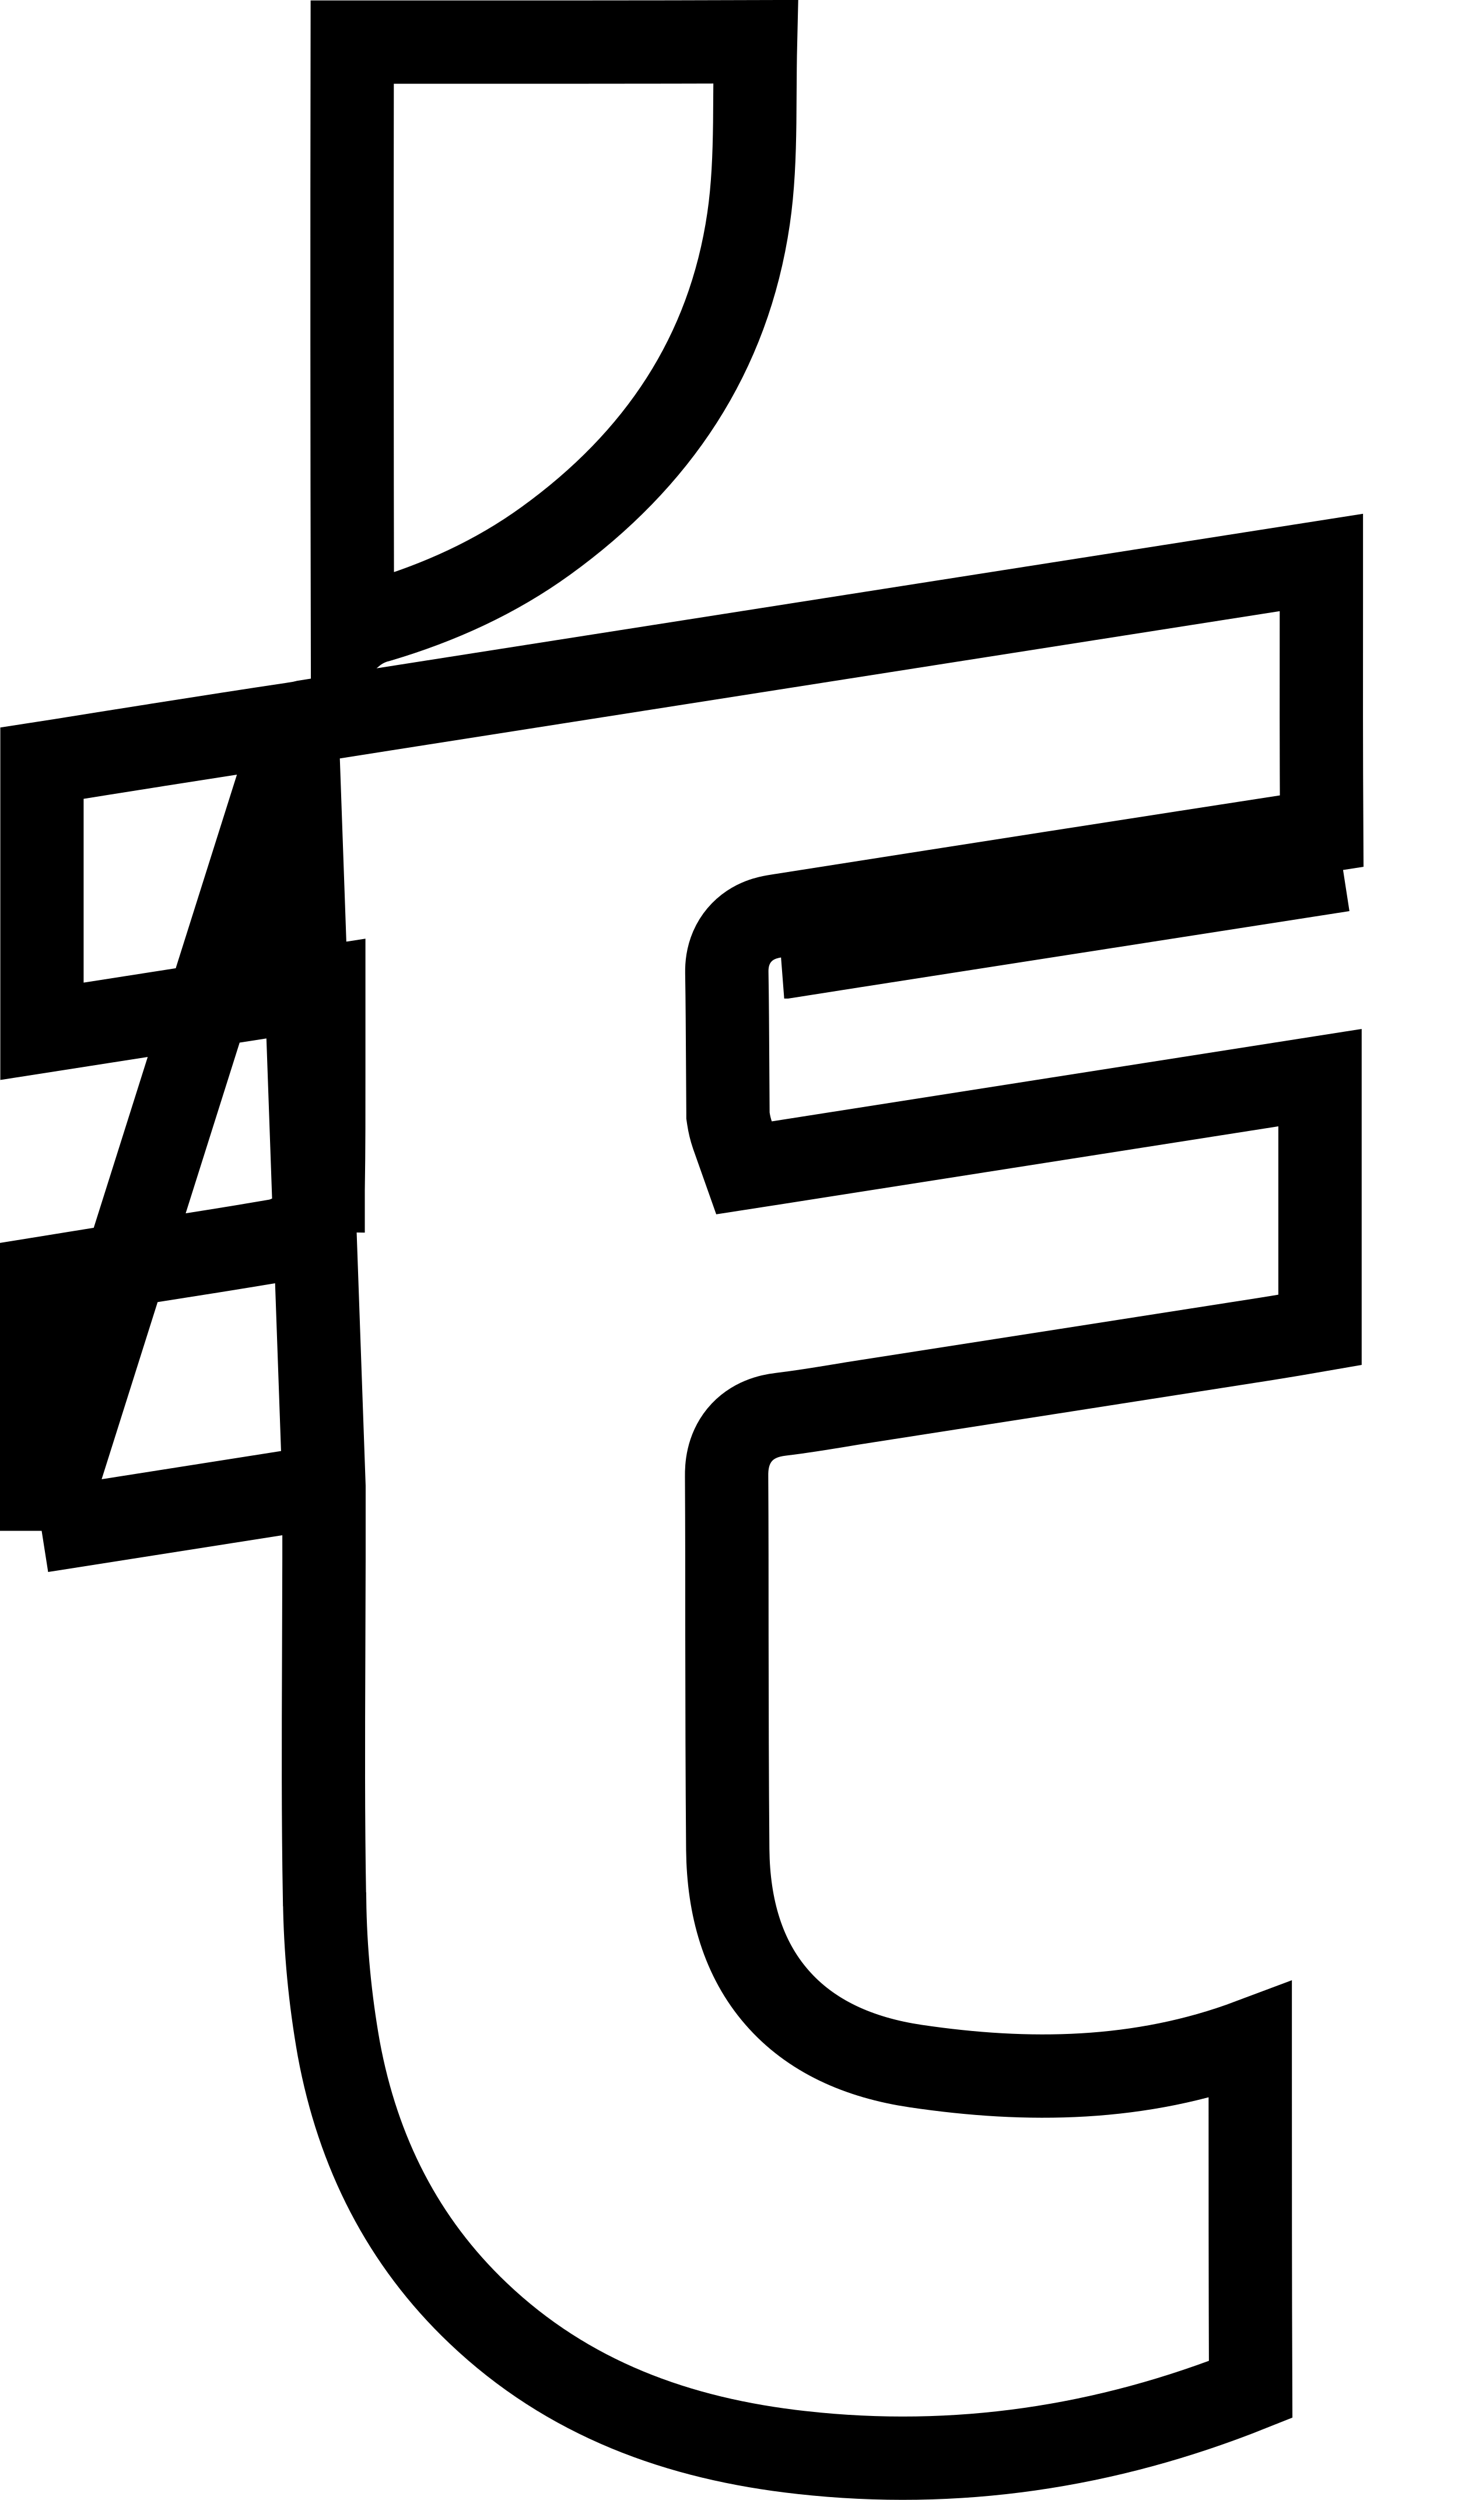 <svg width="14" height="24" viewBox="0 0 14 24" fill="none" xmlns="http://www.w3.org/2000/svg">
<path d="M3.111 14.271V14.739V14.965V14.965C3.11 15.281 3.109 15.596 3.108 15.91C3.105 16.687 3.102 17.459 3.116 18.233L3.117 18.236C3.123 18.717 3.169 19.197 3.253 19.67C3.437 20.665 3.869 21.522 4.591 22.208L4.591 22.208C5.451 23.027 6.508 23.415 7.697 23.546L7.698 23.546C9.18 23.711 10.616 23.497 12.009 22.94C12.005 21.924 12.005 20.908 12.005 19.894C12.005 19.793 12.005 19.691 12.005 19.589C10.951 19.985 9.864 19.994 8.794 19.836C8.247 19.755 7.784 19.549 7.46 19.176C7.135 18.803 6.994 18.314 6.988 17.757L6.988 17.756C6.982 17.071 6.981 16.381 6.98 15.693C6.98 15.184 6.98 14.676 6.977 14.173C6.976 14.089 6.983 13.922 7.101 13.777C7.225 13.626 7.396 13.591 7.491 13.579L7.492 13.579C7.682 13.556 7.868 13.526 8.063 13.494C8.146 13.48 8.23 13.466 8.317 13.453L8.317 13.453C9.598 13.254 10.878 13.054 12.159 12.854C12.332 12.826 12.504 12.798 12.675 12.768V10.346L7.473 11.161L7.144 11.212L7.033 10.898C7.015 10.845 7.002 10.791 6.994 10.737L6.99 10.71L6.99 10.683C6.989 10.523 6.988 10.363 6.987 10.205C6.985 9.914 6.984 9.626 6.979 9.336C6.978 9.269 6.986 9.186 7.023 9.1C7.063 9.008 7.126 8.936 7.202 8.885C7.271 8.839 7.338 8.819 7.379 8.809C7.415 8.8 7.451 8.795 7.469 8.792C7.47 8.792 7.472 8.792 7.474 8.791C9.213 8.518 10.952 8.247 12.691 7.979C12.687 7.248 12.687 6.517 12.688 5.788C12.688 5.658 12.688 5.529 12.688 5.4L3.68 6.811L2.936 6.928C2.905 6.936 2.876 6.941 2.851 6.945L3.111 14.271ZM3.111 14.271L2.649 14.344L0.4 14.697M3.111 14.271L0.4 14.697M0.4 14.697V12.273C0.615 12.238 0.83 12.204 1.046 12.169C1.172 12.149 1.298 12.13 1.424 12.11C1.828 12.047 2.234 11.983 2.639 11.915M0.4 14.697L2.85 6.945C2.409 7.011 1.966 7.08 1.521 7.15C1.488 7.156 1.454 7.161 1.421 7.166L1.421 7.166C1.14 7.21 0.859 7.255 0.579 7.3C0.52 7.309 0.462 7.319 0.403 7.328V9.901L2.647 9.551L3.109 9.479V9.946C3.109 10.043 3.109 10.139 3.109 10.234C3.109 10.636 3.11 11.032 3.103 11.427M2.639 11.915C2.638 11.915 2.638 11.915 2.638 11.915L2.572 11.52L2.639 11.915ZM2.639 11.915C2.75 11.896 2.841 11.841 2.895 11.801C2.927 11.777 2.966 11.744 3.001 11.7C3.027 11.668 3.1 11.57 3.103 11.427M3.103 11.427C3.103 11.427 3.103 11.427 3.103 11.426L2.703 11.42L3.103 11.427ZM3.642 5.958C3.546 5.981 3.458 6.026 3.384 6.088C3.38 4.193 3.379 2.299 3.382 0.404C3.592 0.404 3.802 0.404 4.012 0.404C5.092 0.404 6.174 0.405 7.255 0.401C7.251 0.568 7.25 0.735 7.249 0.897C7.248 0.992 7.248 1.086 7.247 1.177C7.243 1.5 7.231 1.804 7.188 2.098C6.997 3.404 6.314 4.417 5.242 5.192L5.242 5.192C4.76 5.541 4.223 5.785 3.642 5.958ZM12.692 8.141C12.692 8.141 12.692 8.14 12.692 8.137C12.692 8.14 12.692 8.141 12.692 8.141ZM12.896 8.352C11.109 8.627 9.322 8.906 7.536 9.187L7.53 9.187L12.896 8.352Z" stroke="black" stroke-width="0.8"/>
</svg>
